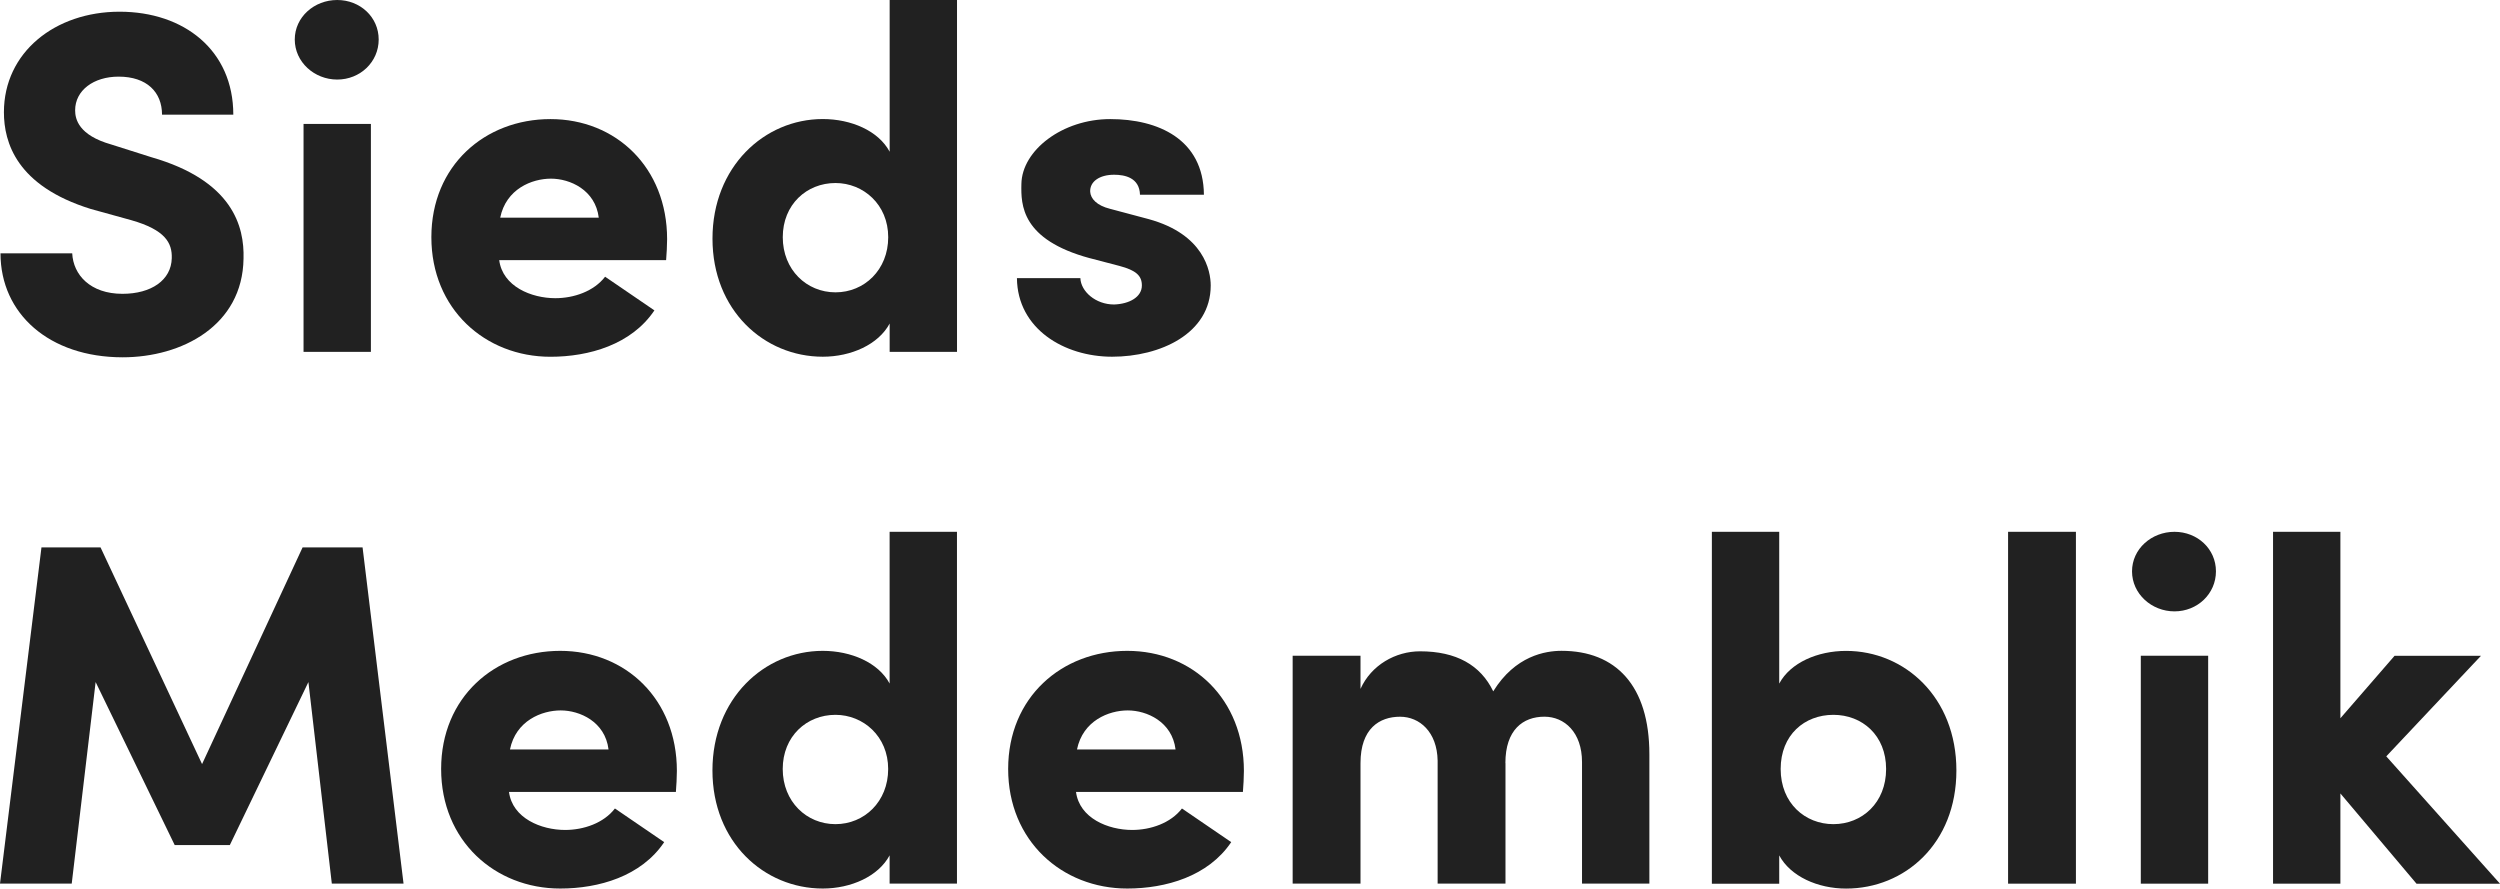 <?xml version="1.0" encoding="UTF-8"?>
<svg id="Layer_2" data-name="Layer 2" xmlns="http://www.w3.org/2000/svg" viewBox="0 0 555.27 197.35">
  <defs>
    <style>
      .cls-1 {
        fill: #212121;
      }
    </style>
  </defs>
  <g id="Layer_1-2" data-name="Layer 1">
    <g>
      <path class="cls-1" d="M16.04,56.26c.22,4.77,4.01,9,11.16,9,6.4,0,10.84-3.04,10.95-7.91,.11-3.36-1.41-6.29-9-8.45l-9-2.49C3.69,41.3,.87,31.65,.87,24.93,.87,11.6,12.25,2.6,26.56,2.6s25.26,8.56,25.26,22.87h-15.83c0-4.99-3.36-8.45-9.65-8.45-5.53,0-9.65,3.04-9.65,7.48,0,1.95,.76,5.53,8.02,7.59l8.89,2.82c18.1,5.2,20.7,15.39,20.49,22.55-.22,14.85-13.66,21.9-26.88,21.9C10.95,79.34,.11,69.7,.11,56.26h15.93Z"/>
      <path class="cls-1" d="M74.9,0c5.09,0,9.21,3.79,9.21,8.78s-4.12,8.89-9.21,8.89-9.43-3.9-9.43-8.89S69.8,0,74.9,0Zm7.48,78.15h-14.96V27.53h14.96v50.62Z"/>
      <path class="cls-1" d="M145.35,68.94c-5.09,7.59-14.53,10.3-23.09,10.3-14.52,0-26.45-10.62-26.45-26.56s11.92-26.23,26.45-26.23,25.91,10.73,25.91,26.67c0,1.3-.11,3.36-.22,4.66h-37.07c.76,5.85,7.15,8.45,12.46,8.45,4.12,0,8.56-1.52,11.06-4.77l10.95,7.48Zm-12.36-20.59c-.76-6.18-6.39-8.67-10.62-8.67s-9.97,2.28-11.27,8.67h21.89Z"/>
      <path class="cls-1" d="M197.6,78.15v-6.29c-2.49,4.66-8.56,7.37-14.85,7.37-13.01,0-24.5-10.3-24.5-26.23s11.49-26.56,24.5-26.56c6.29,0,12.36,2.6,14.85,7.26V0h14.96V78.15h-14.96Zm-12.03-37.5c-6.4,0-11.71,4.77-11.71,12.03s5.31,12.25,11.71,12.25,11.71-4.99,11.71-12.25-5.53-12.03-11.71-12.03Z"/>
      <path class="cls-1" d="M242.03,57.34c-15.17-4.12-15.28-11.81-15.17-16.47,.11-7.48,9.11-14.42,19.73-14.42s20.7,4.44,20.81,16.8h-14.2c-.11-3.79-3.36-4.44-5.75-4.44-3.25,0-5.42,1.52-5.31,3.79,.11,1.52,1.41,3.03,4.44,3.79l8.56,2.28c12.25,3.36,13.77,11.49,13.77,14.74,0,10.73-11.27,15.82-21.9,15.82s-21.03-6.18-21.14-17.45h14.09c.11,2.93,3.36,5.85,7.48,5.85,3.36-.11,6.18-1.63,6.18-4.23,0-2.17-1.3-3.36-4.99-4.34l-6.61-1.73Z"/>
      <path class="cls-1" d="M67.2,121.58h13.33l9.1,74.68h-15.93l-5.2-44.77-17.45,36.2h-12.25l-17.56-36.2-5.31,44.77H0L9.21,121.58h13.12l22.55,48.13,22.33-48.13Z"/>
      <path class="cls-1" d="M147.52,187.05c-5.09,7.59-14.52,10.3-23.09,10.3-14.52,0-26.45-10.62-26.45-26.56s11.92-26.23,26.45-26.23,25.91,10.73,25.91,26.67c0,1.3-.11,3.36-.22,4.66h-37.07c.76,5.85,7.15,8.45,12.47,8.45,4.12,0,8.56-1.52,11.06-4.77l10.95,7.48Zm-12.36-20.59c-.76-6.18-6.39-8.67-10.62-8.67s-9.97,2.28-11.27,8.67h21.89Z"/>
      <path class="cls-1" d="M197.59,196.27v-6.29c-2.49,4.66-8.56,7.37-14.85,7.37-13.01,0-24.5-10.3-24.5-26.23s11.49-26.56,24.5-26.56c6.29,0,12.36,2.6,14.85,7.26v-33.71h14.96v78.15h-14.96Zm-12.03-37.5c-6.4,0-11.71,4.77-11.71,12.03s5.31,12.25,11.71,12.25,11.71-4.99,11.71-12.25-5.53-12.03-11.71-12.03Z"/>
      <path class="cls-1" d="M273.46,187.05c-5.1,7.59-14.53,10.3-23.09,10.3-14.52,0-26.45-10.62-26.45-26.56s11.92-26.23,26.45-26.23,25.91,10.73,25.91,26.67c0,1.3-.11,3.36-.22,4.66h-37.07c.76,5.85,7.15,8.45,12.47,8.45,4.12,0,8.56-1.52,11.06-4.77l10.95,7.48Zm-12.36-20.59c-.76-6.18-6.4-8.67-10.62-8.67s-9.97,2.28-11.27,8.67h21.9Z"/>
      <path class="cls-1" d="M334.38,169.49v26.77h-15.07v-27.31c-.11-6.39-4.01-9.76-8.35-9.76-4.55,0-8.78,2.6-8.78,10.3v26.77h-15.07v-50.62h15.07v7.37c2.38-5.31,7.8-8.35,13.22-8.35,8.02,0,13.44,3.03,16.26,8.89,4.88-7.91,11.6-9,15.17-9,12.03,0,19.51,7.7,19.51,22.98v28.72h-14.96v-26.99c0-6.61-3.9-10.08-8.35-10.08-4.77,0-8.67,2.93-8.67,10.3Z"/>
      <path class="cls-1" d="M380.22,196.27V118.12h14.96v33.71c2.49-4.66,8.56-7.26,14.85-7.26,13.01,0,24.5,10.3,24.5,26.56s-11.49,26.23-24.5,26.23c-6.29,0-12.36-2.71-14.85-7.37v6.29h-14.96Zm26.99-13.22c6.39,0,11.71-4.77,11.71-12.25s-5.31-12.03-11.71-12.03-11.71,4.44-11.71,12.03,5.42,12.25,11.71,12.25Z"/>
      <path class="cls-1" d="M461.08,118.12v78.15h-15.07V118.12h15.07Z"/>
      <path class="cls-1" d="M482.97,118.12c5.09,0,9.21,3.79,9.21,8.78s-4.12,8.89-9.21,8.89-9.43-3.9-9.43-8.89,4.34-8.78,9.43-8.78Zm7.48,78.15h-14.96v-50.62h14.96v50.62Z"/>
      <path class="cls-1" d="M519.82,196.27h-14.96V118.12h14.96v41.41l12.03-13.87h19.19l-21.03,22.33,25.26,28.29h-18.54l-16.91-20.05v20.05Z"/>
    </g>
  </g>
</svg>